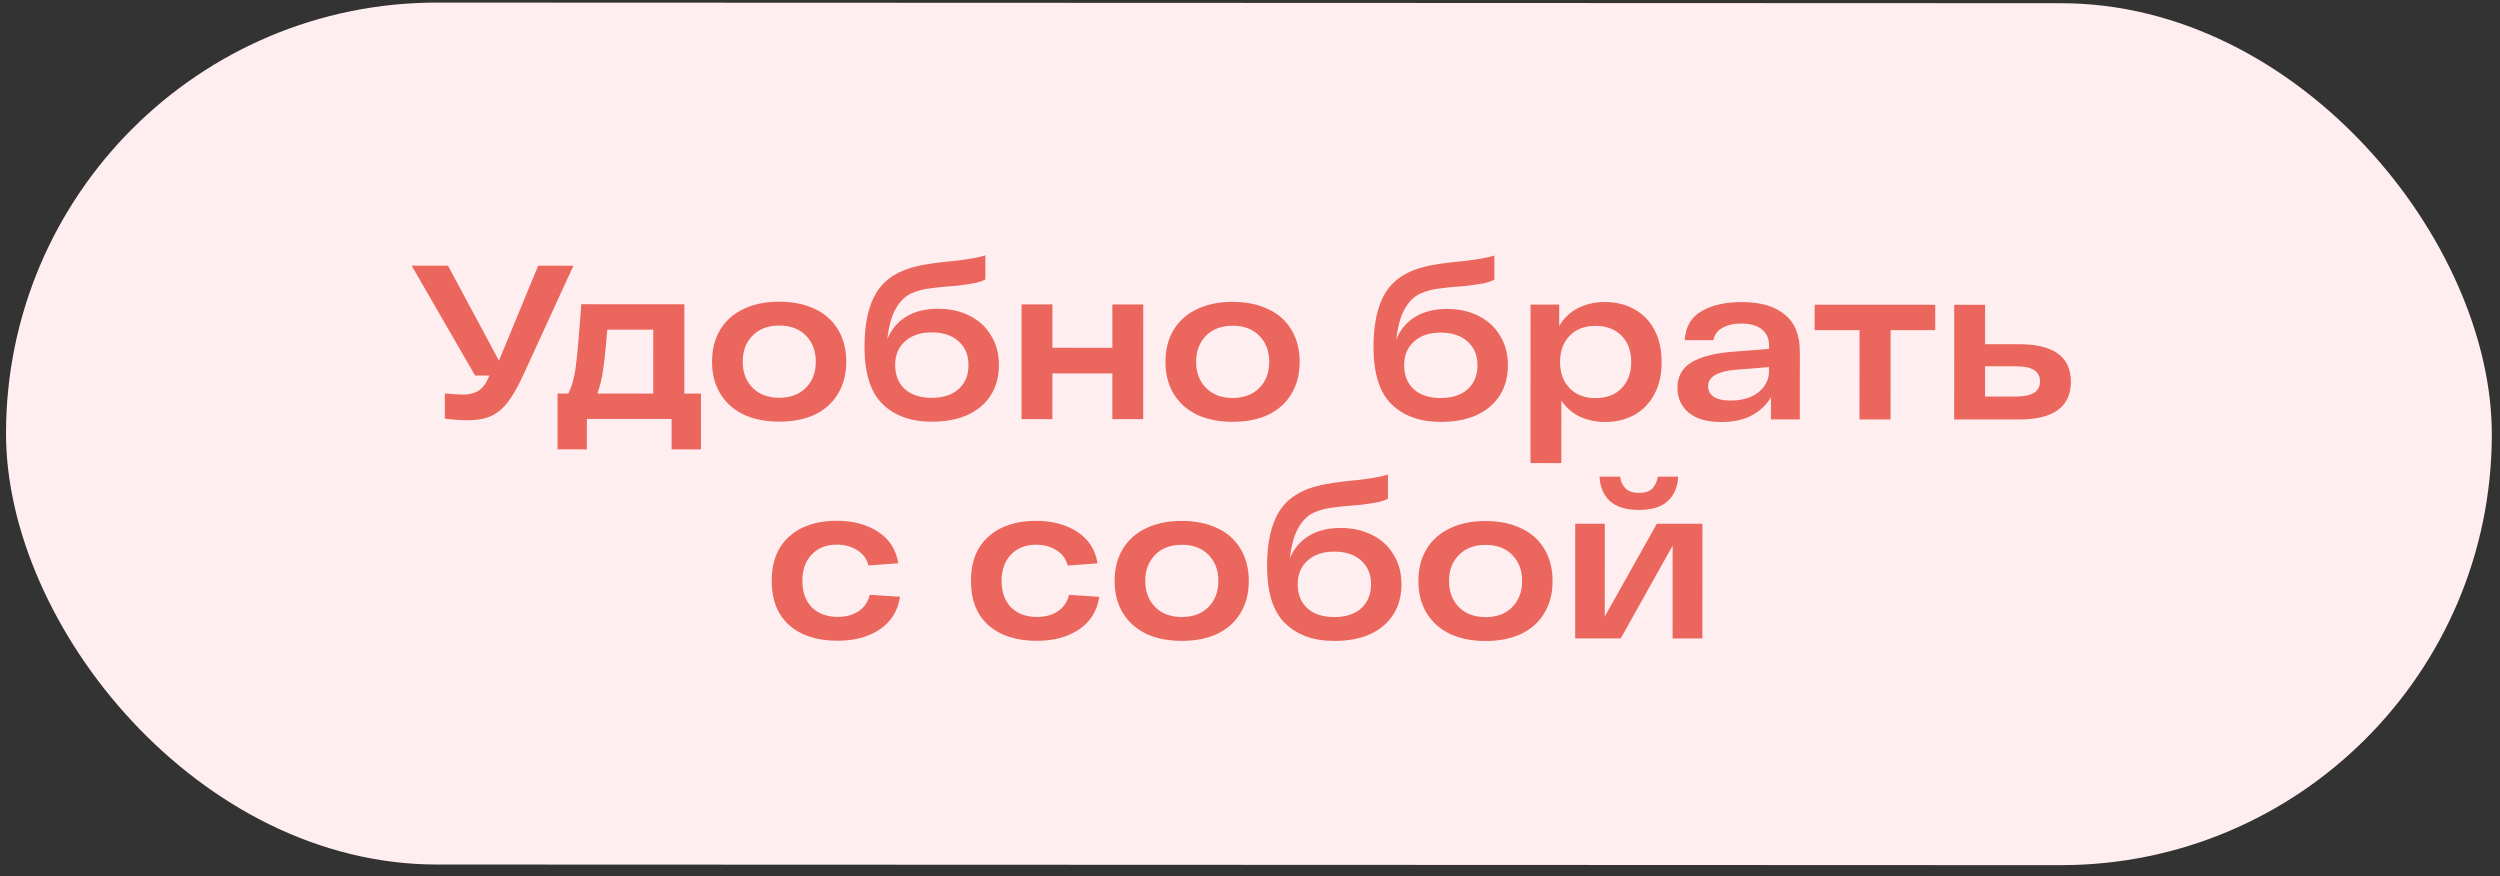 <?xml version="1.0" encoding="UTF-8"?> <svg xmlns="http://www.w3.org/2000/svg" width="194" height="68" viewBox="0 0 194 68" fill="none"><rect x="0" y="0" width="194" height="68" fill="#333333" stroke="none"/><rect x="0.48" y="0.188" width="192.898" height="66.886" rx="33.443" transform="rotate(0.022 0.48 0.188)" fill="#FFEEEF"></rect><path d="M44.497 20.619L40.57 29.178C40.173 30.039 39.782 30.718 39.397 31.216C39.023 31.703 38.592 32.06 38.105 32.286C37.63 32.501 37.046 32.608 36.356 32.608C35.755 32.608 35.144 32.568 34.521 32.488L34.522 30.535C35.201 30.592 35.671 30.62 35.932 30.62C36.373 30.621 36.747 30.536 37.053 30.366C37.37 30.196 37.642 29.874 37.869 29.398L37.971 29.143L36.867 29.143L31.944 20.614L34.764 20.615L38.719 27.989L41.762 20.617L44.497 20.619ZM54.394 30.543L54.392 34.874L52.116 34.873L52.117 32.512L45.543 32.51L45.542 34.871L43.266 34.87L43.267 30.538L44.1 30.539C44.372 30.018 44.565 29.327 44.678 28.466C44.792 27.606 44.917 26.241 45.054 24.373L45.105 23.608L53.106 23.612L53.103 30.542L54.394 30.543ZM47.126 25.58C47.012 26.984 46.904 28.02 46.801 28.688C46.711 29.356 46.563 29.973 46.359 30.54L50.691 30.541L50.693 25.581L47.126 25.58ZM55.256 28.063C55.256 27.1 55.471 26.268 55.902 25.566C56.333 24.864 56.939 24.332 57.72 23.97C58.502 23.597 59.419 23.41 60.472 23.411C61.526 23.411 62.443 23.598 63.224 23.972C64.005 24.335 64.605 24.867 65.024 25.57C65.454 26.272 65.669 27.105 65.669 28.067C65.668 29.03 65.453 29.862 65.022 30.564C64.603 31.266 64.002 31.803 63.221 32.177C62.439 32.539 61.522 32.72 60.469 32.719C59.416 32.719 58.498 32.538 57.717 32.175C56.936 31.801 56.33 31.263 55.9 30.56C55.47 29.858 55.255 29.026 55.256 28.063ZM57.634 28.064C57.633 28.891 57.888 29.564 58.397 30.086C58.907 30.607 59.597 30.867 60.469 30.868C61.342 30.868 62.032 30.608 62.542 30.087C63.052 29.567 63.307 28.893 63.307 28.066C63.308 27.239 63.053 26.566 62.544 26.044C62.034 25.523 61.344 25.262 60.472 25.262C59.6 25.262 58.909 25.522 58.399 26.043C57.889 26.564 57.634 27.237 57.634 28.064ZM72.795 23.959C73.712 23.959 74.528 24.141 75.241 24.504C75.954 24.855 76.509 25.365 76.905 26.033C77.312 26.69 77.516 27.454 77.516 28.326C77.515 29.221 77.305 30.003 76.886 30.671C76.467 31.327 75.867 31.837 75.085 32.199C74.303 32.549 73.375 32.724 72.299 32.724C70.691 32.724 69.417 32.264 68.477 31.347C67.549 30.429 67.085 28.951 67.086 26.913C67.087 25.067 67.41 23.64 68.056 22.632C68.713 21.625 69.767 20.962 71.216 20.646C71.726 20.522 72.513 20.403 73.578 20.29L74.121 20.239C74.676 20.172 75.118 20.11 75.447 20.053C75.775 19.997 76.115 19.917 76.466 19.816L76.465 21.684C76.227 21.809 75.944 21.905 75.616 21.973C75.299 22.029 74.885 22.091 74.376 22.159L73.798 22.21C73.3 22.244 72.841 22.289 72.422 22.345C71.731 22.413 71.148 22.56 70.672 22.786C70.208 23.012 69.817 23.409 69.499 23.975C69.182 24.529 68.967 25.317 68.853 26.336C69.148 25.588 69.629 25.005 70.298 24.587C70.977 24.168 71.81 23.959 72.795 23.959ZM72.3 30.872C73.183 30.873 73.88 30.647 74.389 30.194C74.899 29.73 75.154 29.107 75.154 28.326C75.155 27.555 74.9 26.944 74.391 26.491C73.881 26.026 73.185 25.794 72.302 25.793C71.43 25.793 70.739 26.025 70.229 26.489C69.719 26.942 69.464 27.553 69.464 28.323C69.464 29.105 69.713 29.728 70.211 30.192C70.72 30.645 71.416 30.872 72.3 30.872ZM88.716 23.625L88.713 32.527L86.318 32.526L86.319 28.976L81.665 28.974L81.663 32.524L79.268 32.523L79.272 23.622L81.667 23.623L81.665 26.986L86.32 26.988L86.321 23.625L88.716 23.625ZM90.441 28.077C90.441 27.114 90.656 26.282 91.087 25.58C91.517 24.878 92.124 24.346 92.905 23.984C93.687 23.61 94.604 23.424 95.657 23.424C96.71 23.425 97.628 23.612 98.409 23.986C99.19 24.349 99.79 24.881 100.209 25.584C100.639 26.286 100.854 27.118 100.853 28.081C100.853 29.044 100.638 29.876 100.207 30.578C99.788 31.28 99.187 31.817 98.406 32.191C97.624 32.553 96.707 32.734 95.654 32.733C94.6 32.733 93.683 32.551 92.902 32.189C92.121 31.815 91.515 31.276 91.085 30.574C90.655 29.872 90.44 29.039 90.441 28.077ZM92.819 28.078C92.818 28.904 93.073 29.578 93.582 30.099C94.092 30.621 94.782 30.881 95.654 30.882C96.526 30.882 97.217 30.622 97.727 30.101C98.237 29.58 98.492 28.907 98.492 28.08C98.493 27.253 98.238 26.579 97.729 26.058C97.219 25.537 96.528 25.276 95.656 25.276C94.784 25.276 94.094 25.536 93.584 26.057C93.074 26.577 92.819 27.251 92.819 28.078ZM112.293 23.974C113.21 23.975 114.026 24.156 114.739 24.519C115.452 24.87 116.007 25.38 116.403 26.049C116.81 26.706 117.014 27.47 117.014 28.342C117.013 29.237 116.803 30.018 116.384 30.686C115.965 31.343 115.365 31.852 114.583 32.214C113.801 32.565 112.873 32.74 111.797 32.74C110.189 32.739 108.915 32.28 107.975 31.362C107.047 30.445 106.583 28.966 106.584 26.928C106.585 25.082 106.908 23.655 107.554 22.648C108.211 21.64 109.265 20.978 110.714 20.661C111.224 20.537 112.011 20.419 113.076 20.306L113.619 20.255C114.174 20.187 114.616 20.125 114.944 20.069C115.273 20.012 115.613 19.933 115.964 19.831L115.963 21.7C115.725 21.824 115.442 21.92 115.114 21.988C114.796 22.045 114.383 22.107 113.873 22.174L113.296 22.225C112.798 22.259 112.339 22.304 111.92 22.361C111.229 22.428 110.646 22.575 110.17 22.802C109.706 23.028 109.315 23.424 108.998 23.99C108.68 24.545 108.465 25.332 108.351 26.351C108.646 25.604 109.127 25.021 109.796 24.602C110.475 24.183 111.308 23.974 112.293 23.974ZM111.798 30.888C112.681 30.888 113.378 30.662 113.887 30.209C114.397 29.745 114.652 29.122 114.652 28.341C114.653 27.571 114.398 26.959 113.889 26.506C113.379 26.042 112.683 25.809 111.8 25.809C110.928 25.809 110.237 26.041 109.727 26.505C109.217 26.957 108.962 27.569 108.962 28.339C108.962 29.12 109.21 29.743 109.709 30.208C110.218 30.661 110.914 30.888 111.798 30.888ZM124.545 23.436C125.395 23.436 126.153 23.623 126.821 23.997C127.489 24.36 128.01 24.892 128.383 25.595C128.757 26.297 128.943 27.129 128.943 28.092C128.943 29.055 128.756 29.887 128.382 30.589C128.008 31.291 127.486 31.828 126.818 32.202C126.161 32.564 125.408 32.745 124.559 32.745C123.845 32.744 123.194 32.608 122.605 32.336C122.017 32.053 121.535 31.639 121.162 31.096L121.16 35.937L118.765 35.936L118.77 23.637L120.995 23.638L120.994 25.303C121.357 24.68 121.844 24.216 122.456 23.911C123.079 23.594 123.775 23.435 124.545 23.436ZM123.812 30.893C124.661 30.893 125.335 30.639 125.834 30.129C126.332 29.62 126.582 28.94 126.582 28.091C126.582 27.242 126.333 26.562 125.835 26.052C125.337 25.542 124.663 25.287 123.814 25.287C122.976 25.287 122.308 25.541 121.809 26.051C121.311 26.56 121.061 27.239 121.061 28.089C121.061 28.938 121.31 29.618 121.808 30.128C122.306 30.637 122.974 30.892 123.812 30.893ZM135.15 23.44C136.611 23.441 137.727 23.764 138.497 24.41C139.278 25.044 139.668 26.001 139.667 27.281L139.665 32.547L137.423 32.546L137.424 30.83C137.061 31.442 136.551 31.917 135.894 32.256C135.249 32.585 134.479 32.748 133.584 32.748C132.463 32.748 131.614 32.504 131.036 32.017C130.459 31.529 130.17 30.89 130.171 30.097C130.171 29.225 130.528 28.568 131.242 28.127C131.967 27.685 133.037 27.408 134.452 27.296L137.272 27.076L137.273 26.77C137.273 26.272 137.097 25.875 136.746 25.581C136.395 25.275 135.863 25.116 135.15 25.105C134.538 25.104 134.04 25.217 133.655 25.444C133.27 25.659 133.037 25.976 132.958 26.395L130.733 26.394C130.801 25.352 131.243 24.599 132.059 24.135C132.874 23.671 133.905 23.439 135.15 23.44ZM134.298 31.084C134.887 31.084 135.408 30.988 135.861 30.796C136.314 30.592 136.66 30.32 136.898 29.981C137.147 29.63 137.272 29.25 137.272 28.843L137.272 28.486L134.758 28.689C134.033 28.745 133.484 28.881 133.11 29.096C132.736 29.299 132.549 29.594 132.549 29.979C132.549 30.319 132.696 30.59 132.99 30.794C133.285 30.987 133.721 31.084 134.298 31.084ZM150.175 25.62L146.71 25.619L146.707 32.549L144.295 32.548L144.298 25.618L140.815 25.616L140.816 23.646L150.176 23.65L150.175 25.62ZM156.659 26.71C159.354 26.711 160.701 27.68 160.7 29.616C160.7 31.575 159.352 32.554 156.656 32.553L151.645 32.551L151.649 23.65L154.044 23.651L154.043 26.709L156.659 26.71ZM156.47 30.77C157.693 30.77 158.305 30.38 158.305 29.598C158.306 28.817 157.694 28.426 156.471 28.425L154.042 28.424L154.041 30.769L156.47 30.77ZM69.839 46.309C69.68 47.396 69.159 48.239 68.276 48.839C67.403 49.428 66.31 49.722 64.997 49.721C63.411 49.721 62.16 49.318 61.243 48.514C60.337 47.709 59.885 46.56 59.886 45.065C59.886 43.581 60.34 42.438 61.246 41.634C62.152 40.819 63.381 40.412 64.932 40.412C66.212 40.413 67.288 40.702 68.16 41.28C69.031 41.858 69.546 42.668 69.704 43.71L67.394 43.879C67.258 43.358 66.964 42.961 66.511 42.689C66.07 42.406 65.543 42.264 64.932 42.264C64.128 42.264 63.482 42.518 62.995 43.028C62.508 43.526 62.264 44.205 62.264 45.066C62.263 45.938 62.507 46.623 62.993 47.121C63.491 47.62 64.159 47.869 64.998 47.87C65.654 47.87 66.198 47.723 66.628 47.429C67.07 47.134 67.359 46.71 67.495 46.155L69.839 46.309ZM85.3 46.315C85.141 47.402 84.62 48.245 83.736 48.845C82.864 49.434 81.771 49.728 80.457 49.727C78.872 49.727 77.621 49.324 76.704 48.52C75.798 47.715 75.346 46.566 75.346 45.071C75.347 43.587 75.8 42.444 76.707 41.64C77.613 40.825 78.842 40.418 80.393 40.418C81.673 40.419 82.749 40.708 83.62 41.286C84.492 41.864 85.007 42.674 85.165 43.716L82.855 43.885C82.719 43.364 82.425 42.967 81.972 42.695C81.531 42.412 81.004 42.27 80.392 42.27C79.588 42.27 78.943 42.524 78.456 43.034C77.969 43.532 77.725 44.211 77.724 45.072C77.724 45.944 77.967 46.629 78.454 47.127C78.952 47.626 79.62 47.875 80.458 47.876C81.115 47.876 81.659 47.729 82.089 47.435C82.531 47.14 82.82 46.716 82.956 46.161L85.3 46.315ZM86.494 45.075C86.494 44.113 86.71 43.28 87.14 42.578C87.571 41.877 88.177 41.344 88.959 40.982C89.74 40.609 90.658 40.422 91.711 40.423C92.764 40.423 93.681 40.611 94.462 40.984C95.244 41.347 95.844 41.88 96.262 42.582C96.692 43.284 96.907 44.117 96.907 45.079C96.907 46.042 96.691 46.874 96.26 47.576C95.841 48.278 95.241 48.816 94.459 49.189C93.678 49.551 92.76 49.732 91.707 49.732C90.654 49.731 89.737 49.55 88.955 49.187C88.174 48.813 87.569 48.275 87.138 47.573C86.708 46.87 86.494 46.038 86.494 45.075ZM88.872 45.076C88.872 45.903 89.126 46.577 89.636 47.098C90.145 47.619 90.836 47.88 91.708 47.88C92.58 47.88 93.271 47.62 93.781 47.099C94.29 46.579 94.545 45.905 94.546 45.078C94.546 44.252 94.291 43.578 93.782 43.057C93.273 42.535 92.582 42.275 91.71 42.274C90.838 42.274 90.147 42.534 89.637 43.055C89.127 43.576 88.872 44.249 88.872 45.076ZM104.033 40.971C104.951 40.972 105.766 41.153 106.479 41.516C107.193 41.867 107.747 42.377 108.143 43.045C108.551 43.702 108.754 44.467 108.754 45.339C108.754 46.233 108.544 47.015 108.125 47.683C107.705 48.339 107.105 48.849 106.323 49.211C105.542 49.562 104.613 49.737 103.537 49.736C101.929 49.736 100.655 49.277 99.716 48.359C98.787 47.441 98.324 45.963 98.325 43.925C98.325 42.079 98.649 40.652 99.294 39.644C99.952 38.637 101.005 37.975 102.455 37.658C102.965 37.534 103.752 37.415 104.816 37.302L105.36 37.252C105.915 37.184 106.356 37.122 106.685 37.065C107.013 37.009 107.353 36.93 107.704 36.828L107.703 38.697C107.466 38.821 107.182 38.917 106.854 38.985C106.537 39.041 106.124 39.103 105.614 39.171L105.036 39.222C104.538 39.256 104.079 39.301 103.66 39.357C102.969 39.425 102.386 39.572 101.91 39.798C101.446 40.025 101.055 40.421 100.738 40.987C100.421 41.542 100.205 42.329 100.091 43.348C100.386 42.601 100.868 42.018 101.536 41.599C102.216 41.18 103.048 40.971 104.033 40.971ZM103.538 47.885C104.421 47.885 105.118 47.659 105.628 47.206C106.138 46.742 106.393 46.119 106.393 45.338C106.393 44.568 106.139 43.956 105.629 43.503C105.12 43.038 104.423 42.806 103.54 42.806C102.668 42.805 101.977 43.037 101.467 43.501C100.958 43.954 100.703 44.566 100.702 45.336C100.702 46.117 100.951 46.74 101.449 47.205C101.958 47.658 102.655 47.884 103.538 47.885ZM110.067 45.084C110.067 44.122 110.283 43.29 110.713 42.588C111.144 41.886 111.75 41.354 112.531 40.992C113.313 40.618 114.23 40.432 115.283 40.432C116.337 40.432 117.254 40.62 118.035 40.994C118.816 41.356 119.416 41.889 119.835 42.591C120.265 43.294 120.48 44.126 120.48 45.089C120.479 46.051 120.264 46.883 119.833 47.585C119.414 48.287 118.813 48.825 118.032 49.199C117.25 49.56 116.333 49.741 115.28 49.741C114.227 49.74 113.309 49.559 112.528 49.196C111.747 48.822 111.141 48.284 110.711 47.582C110.281 46.88 110.066 46.047 110.067 45.084ZM112.445 45.085C112.444 45.912 112.699 46.586 113.208 47.107C113.718 47.628 114.409 47.889 115.281 47.889C116.153 47.89 116.843 47.63 117.353 47.109C117.863 46.588 118.118 45.914 118.118 45.088C118.119 44.261 117.864 43.587 117.355 43.066C116.845 42.545 116.155 42.284 115.283 42.284C114.411 42.283 113.72 42.544 113.21 43.064C112.7 43.585 112.445 44.259 112.445 45.085ZM127.182 39.57C126.197 39.57 125.449 39.343 124.94 38.89C124.431 38.426 124.159 37.791 124.125 36.987L125.722 36.988C125.756 37.328 125.886 37.622 126.112 37.871C126.339 38.121 126.696 38.245 127.182 38.245C127.669 38.246 128.021 38.127 128.236 37.889C128.462 37.64 128.598 37.34 128.644 36.989L130.224 36.99C130.189 37.794 129.917 38.428 129.408 38.892C128.909 39.345 128.167 39.571 127.182 39.57ZM132.108 40.643L132.104 49.544L129.794 49.543L129.797 42.34L125.768 49.541L122.235 49.54L122.238 40.639L124.532 40.64L124.529 47.842L128.574 40.641L132.108 40.643Z" fill="#EB665D"></path></svg> 